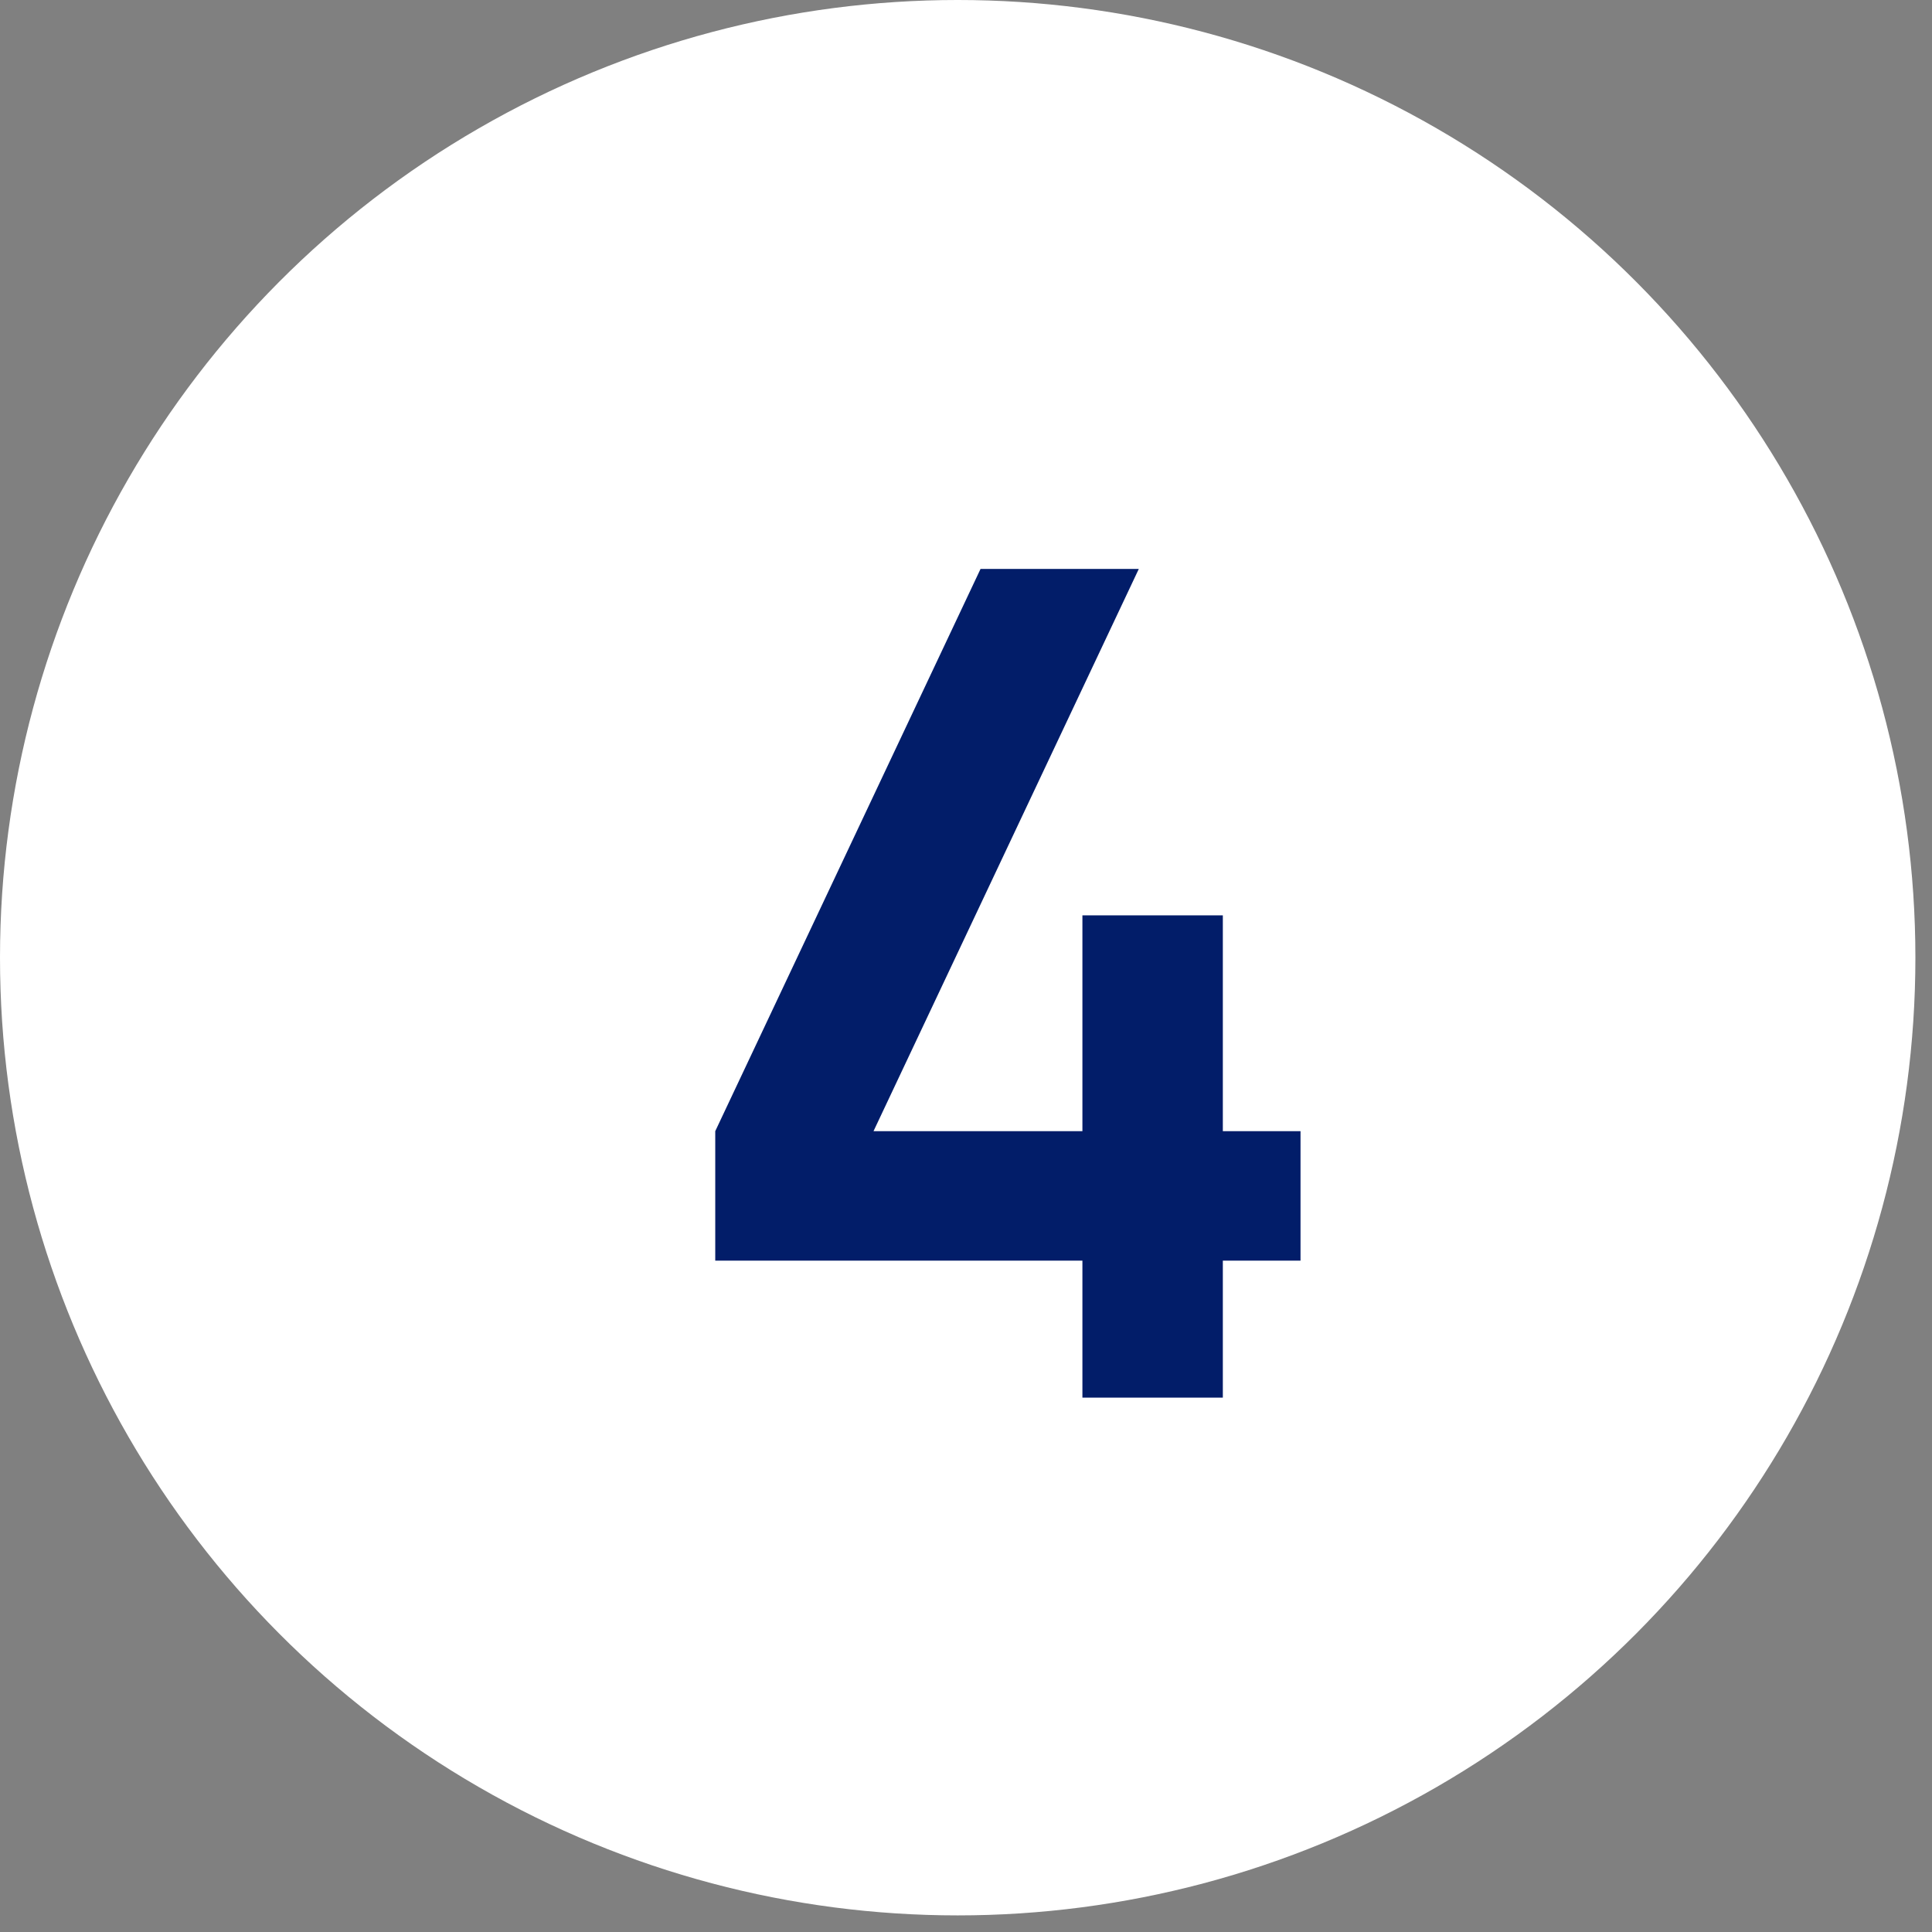 <svg xmlns="http://www.w3.org/2000/svg" width="47" height="47" viewBox="0 0 47 47" fill="none"><rect x="0" y="0" width="47" height="47" fill="#808080" stroke="none"/><circle cx="23.298" cy="23.298" r="23.298" fill="white"></circle><path d="M26.332 34V30.668H17.4V27.518L23.854 13.84H27.704L21.25 27.518H26.332V22.268H29.748V27.518H31.638V30.668H29.748V34H26.332Z" fill="#021D69"></path></svg>